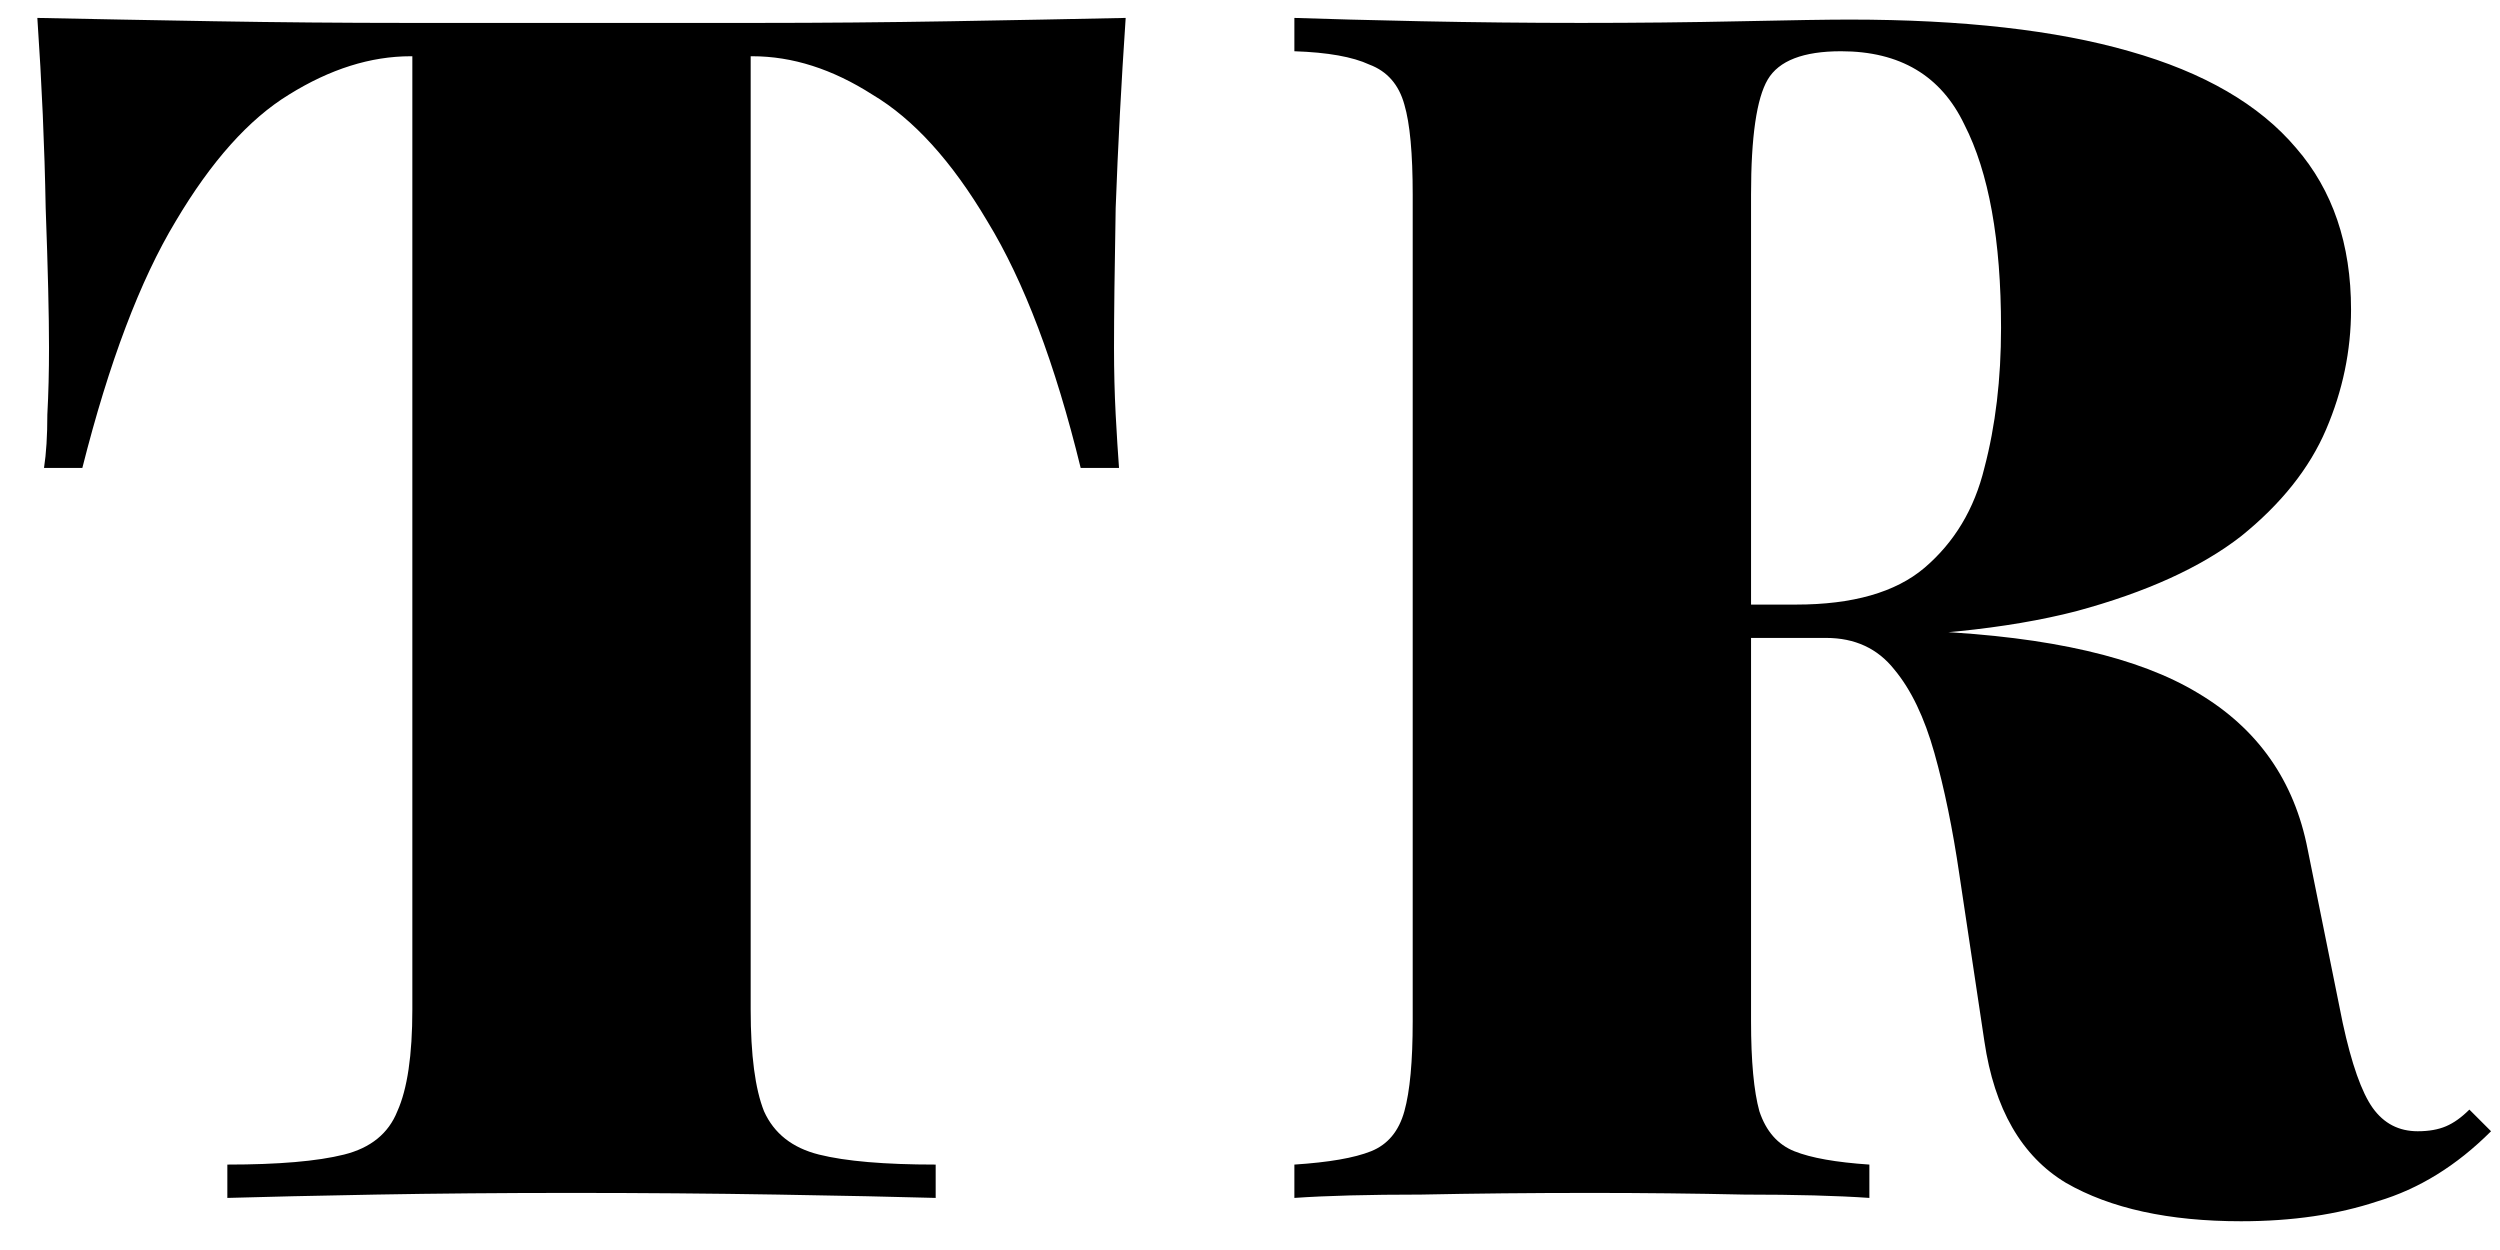 <?xml version="1.0" encoding="UTF-8"?> <svg xmlns="http://www.w3.org/2000/svg" width="48" height="24" viewBox="0 0 48 24" fill="none"><path d="M21.613 0.344C21.528 1.603 21.464 2.819 21.421 3.992C21.4 5.165 21.389 6.061 21.389 6.68C21.389 7.128 21.4 7.555 21.421 7.96C21.443 8.365 21.464 8.707 21.485 8.984H20.749C20.259 6.979 19.661 5.4 18.957 4.248C18.275 3.096 17.539 2.285 16.749 1.816C15.981 1.325 15.213 1.08 14.445 1.08H14.413V19.384C14.413 20.259 14.499 20.909 14.669 21.336C14.861 21.763 15.213 22.04 15.725 22.168C16.237 22.296 16.984 22.36 17.965 22.36V23C17.219 22.979 16.205 22.957 14.925 22.936C13.667 22.915 12.344 22.904 10.957 22.904C9.635 22.904 8.387 22.915 7.213 22.936C6.04 22.957 5.091 22.979 4.365 23V22.36C5.347 22.36 6.093 22.296 6.605 22.168C7.117 22.04 7.459 21.763 7.629 21.336C7.821 20.909 7.917 20.259 7.917 19.384V1.08H7.885C7.117 1.08 6.339 1.325 5.549 1.816C4.781 2.285 4.056 3.096 3.373 4.248C2.691 5.379 2.093 6.957 1.581 8.984H0.845C0.888 8.707 0.909 8.365 0.909 7.96C0.931 7.555 0.941 7.128 0.941 6.68C0.941 6.061 0.92 5.165 0.877 3.992C0.856 2.819 0.803 1.603 0.717 0.344C1.741 0.365 2.872 0.387 4.109 0.408C5.347 0.429 6.584 0.44 7.821 0.44C9.059 0.44 10.179 0.44 11.181 0.44C12.184 0.44 13.304 0.44 14.541 0.44C15.779 0.44 17.016 0.429 18.253 0.408C19.491 0.387 20.611 0.365 21.613 0.344ZM24.852 0.344C25.471 0.365 26.282 0.387 27.284 0.408C28.308 0.429 29.332 0.44 30.356 0.44C31.423 0.44 32.447 0.429 33.428 0.408C34.41 0.387 35.103 0.376 35.508 0.376C37.684 0.376 39.476 0.579 40.884 0.984C42.314 1.389 43.38 2.008 44.084 2.84C44.788 3.651 45.14 4.685 45.14 5.944C45.14 6.733 44.98 7.501 44.66 8.248C44.34 8.995 43.796 9.677 43.028 10.296C42.26 10.893 41.204 11.373 39.86 11.736C38.538 12.077 36.852 12.248 34.804 12.248H31.732V11.608H34.484C35.572 11.608 36.394 11.373 36.948 10.904C37.524 10.413 37.908 9.773 38.1 8.984C38.314 8.173 38.42 7.277 38.42 6.296C38.42 4.611 38.186 3.309 37.716 2.392C37.268 1.453 36.479 0.984 35.348 0.984C34.623 0.984 34.154 1.165 33.94 1.528C33.727 1.891 33.62 2.627 33.62 3.736V19.608C33.62 20.376 33.674 20.952 33.78 21.336C33.908 21.72 34.132 21.976 34.452 22.104C34.772 22.232 35.252 22.317 35.892 22.36V23C35.274 22.957 34.474 22.936 33.492 22.936C32.532 22.915 31.551 22.904 30.548 22.904C29.396 22.904 28.308 22.915 27.284 22.936C26.282 22.936 25.471 22.957 24.852 23V22.36C25.514 22.317 26.004 22.232 26.324 22.104C26.644 21.976 26.858 21.72 26.964 21.336C27.071 20.952 27.124 20.376 27.124 19.608V3.736C27.124 2.947 27.071 2.371 26.964 2.008C26.858 1.624 26.634 1.368 26.292 1.24C25.972 1.091 25.492 1.005 24.852 0.984V0.344ZM31.54 11.704C32.308 11.725 33.034 11.768 33.716 11.832C34.399 11.896 35.028 11.96 35.604 12.024C36.18 12.067 36.671 12.099 37.076 12.12C39.359 12.227 41.066 12.621 42.196 13.304C43.348 13.987 44.052 14.989 44.308 16.312L44.98 19.64C45.151 20.429 45.343 20.973 45.556 21.272C45.77 21.571 46.058 21.72 46.42 21.72C46.634 21.72 46.815 21.688 46.964 21.624C47.114 21.56 47.263 21.453 47.412 21.304L47.828 21.72C47.167 22.381 46.442 22.829 45.652 23.064C44.884 23.32 44.01 23.448 43.028 23.448C41.642 23.448 40.522 23.203 39.668 22.712C38.815 22.2 38.292 21.293 38.1 19.992L37.62 16.792C37.492 15.917 37.332 15.139 37.14 14.456C36.948 13.773 36.692 13.24 36.372 12.856C36.052 12.451 35.615 12.248 35.06 12.248H31.604L31.54 11.704Z" fill="black"></path></svg> 